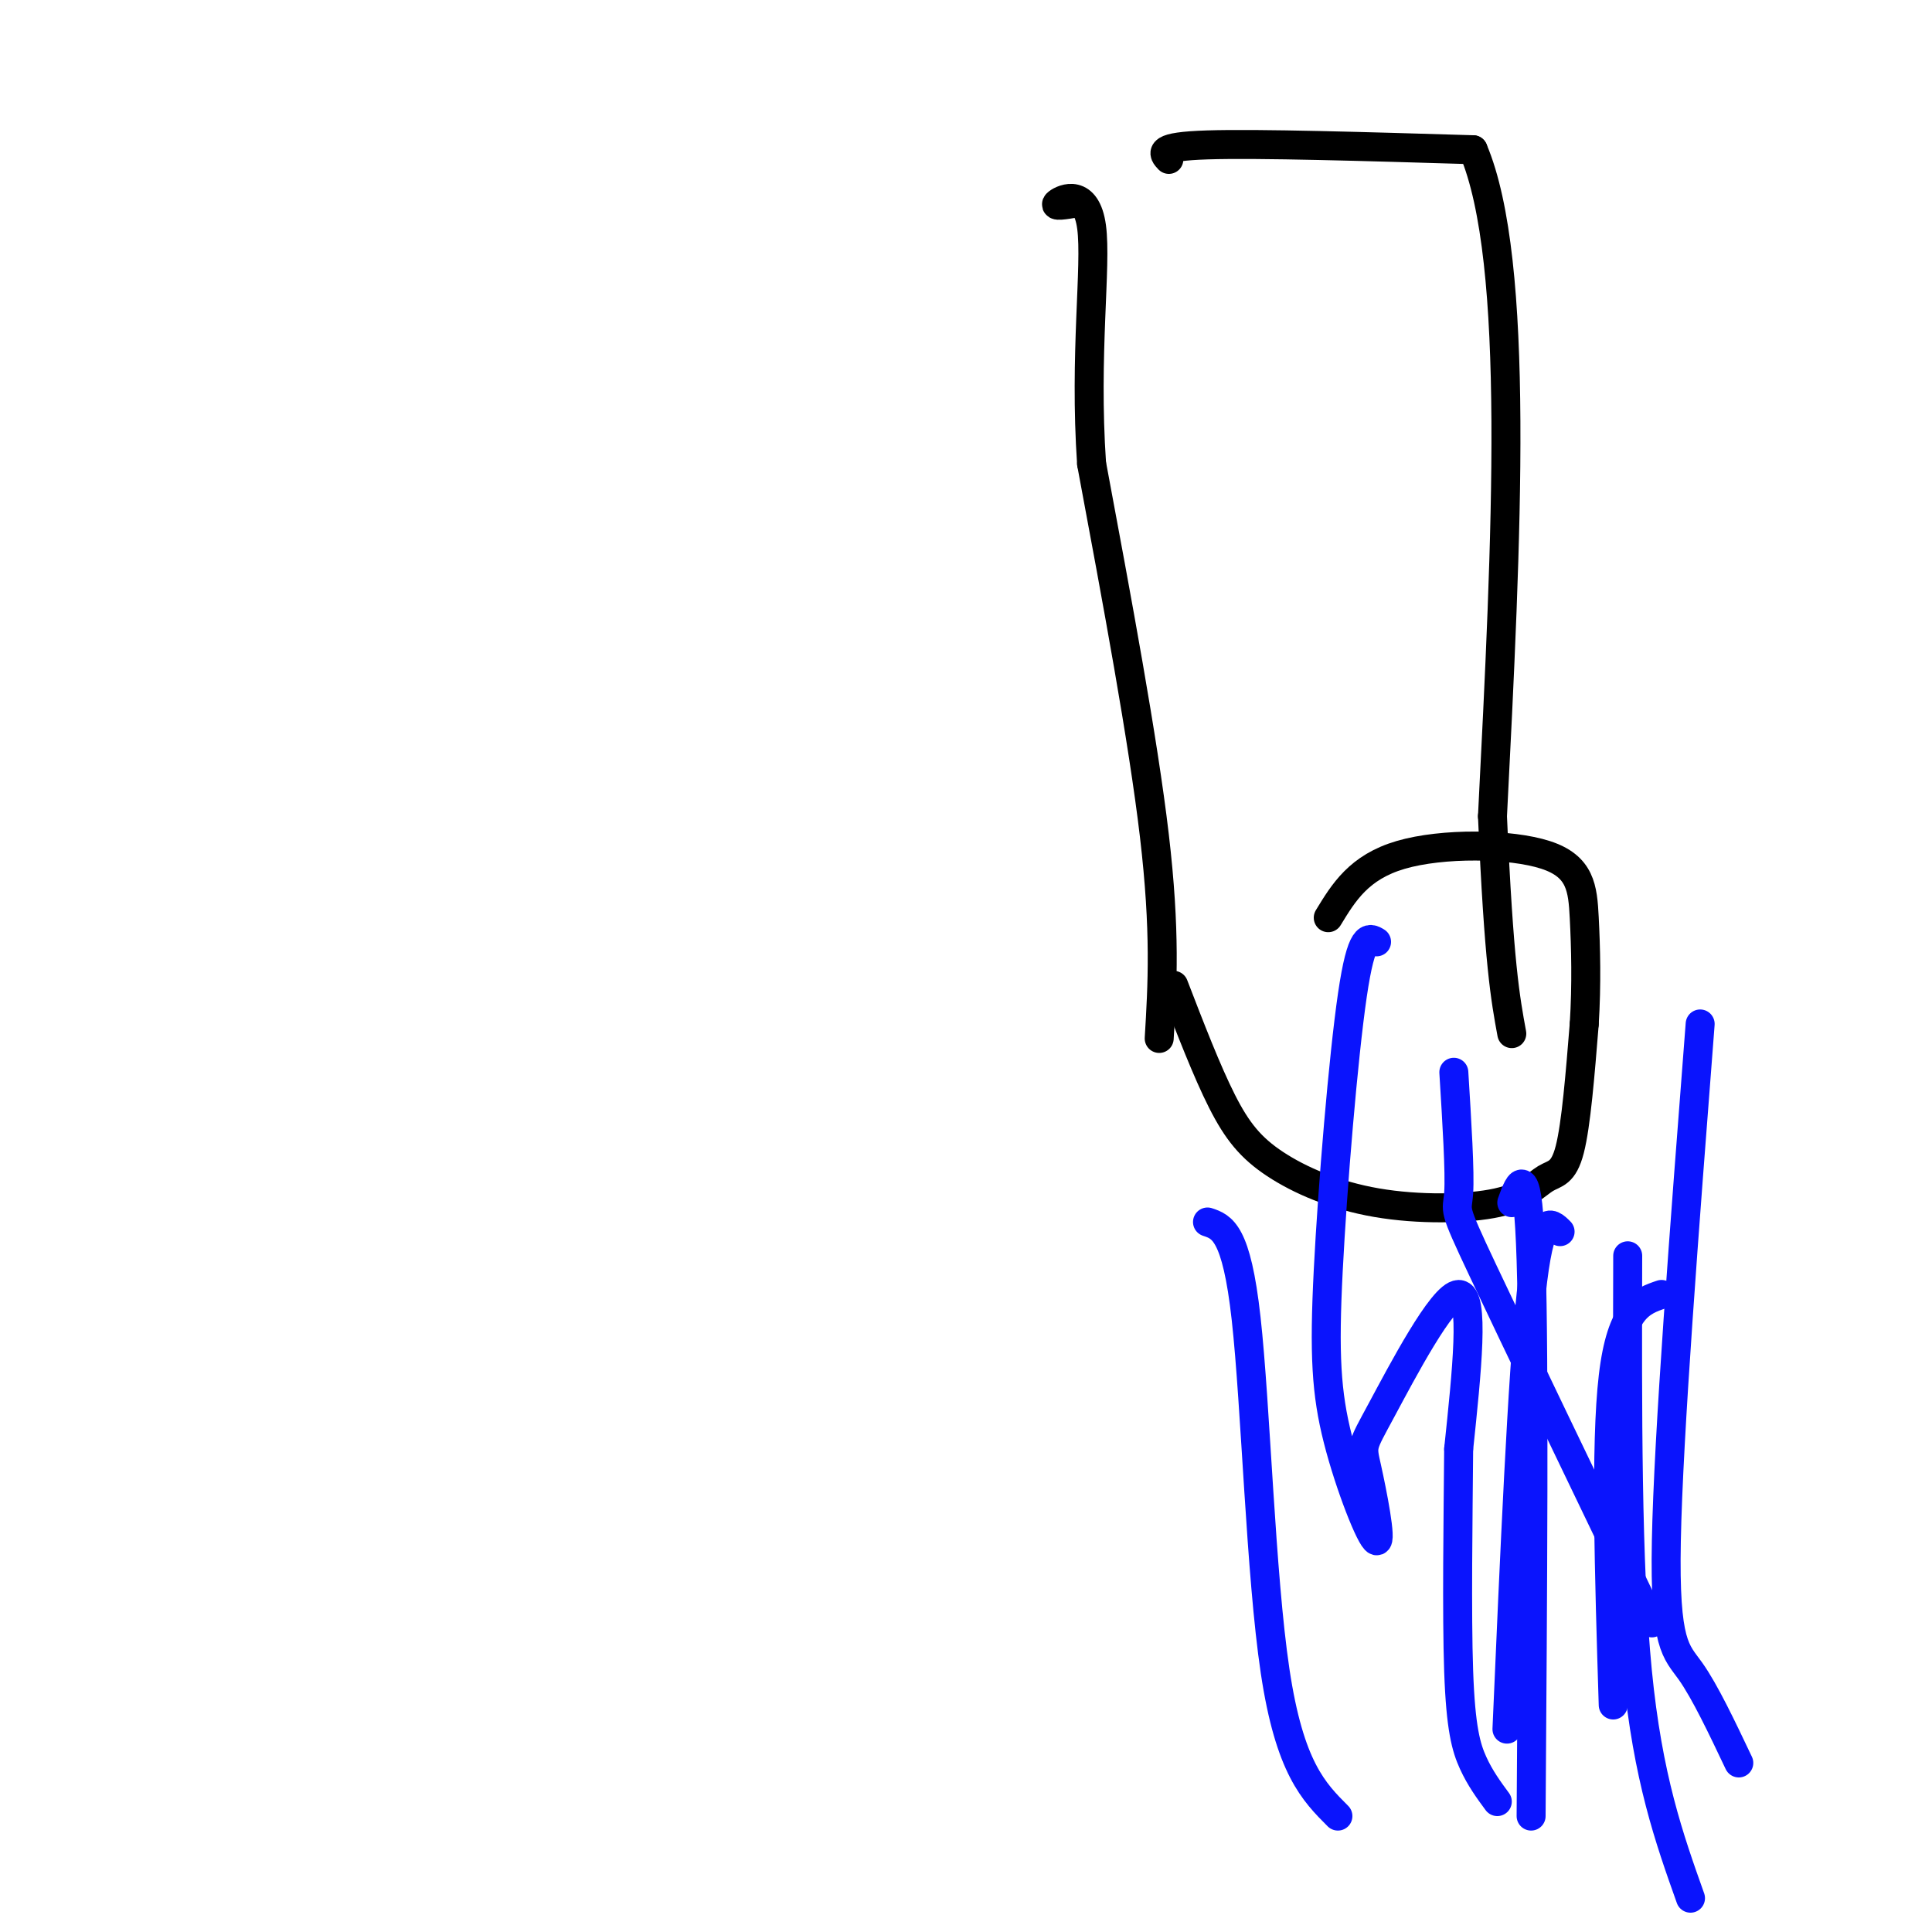 <svg viewBox='0 0 400 400' version='1.1' xmlns='http://www.w3.org/2000/svg' xmlns:xlink='http://www.w3.org/1999/xlink'><g fill='none' stroke='rgb(0,0,0)' stroke-width='6' stroke-linecap='round' stroke-linejoin='round'><path d='M240,215c0.667,-11.083 1.333,-22.167 -1,-42c-2.333,-19.833 -7.667,-48.417 -13,-77'/><path d='M226,96c-1.548,-22.702 1.083,-40.958 0,-49c-1.083,-8.042 -5.881,-5.869 -7,-5c-1.119,0.869 1.440,0.435 4,0'/><path d='M223,42c0.667,0.000 0.333,0.000 0,0'/><path d='M242,33c-1.250,-1.333 -2.500,-2.667 8,-3c10.500,-0.333 32.750,0.333 55,1'/><path d='M305,31c9.833,23.167 6.917,80.583 4,138'/><path d='M309,169c1.333,30.500 2.667,37.750 4,45'/><path d='M243,204c3.434,8.904 6.868,17.807 10,24c3.132,6.193 5.962,9.674 11,13c5.038,3.326 12.284,6.496 21,8c8.716,1.504 18.903,1.341 25,0c6.097,-1.341 8.103,-3.861 10,-5c1.897,-1.139 3.685,-0.897 5,-6c1.315,-5.103 2.158,-15.552 3,-26'/><path d='M328,212c0.518,-8.258 0.314,-15.904 0,-22c-0.314,-6.096 -0.738,-10.641 -8,-13c-7.262,-2.359 -21.360,-2.531 -30,0c-8.640,2.531 -11.820,7.766 -15,13'/></g>
<g fill='none' stroke='rgb(10,20,253)' stroke-width='6' stroke-linecap='round' stroke-linejoin='round'><path d='M285,195c-1.555,-0.945 -3.110,-1.890 -5,11c-1.890,12.890 -4.115,39.615 -5,57c-0.885,17.385 -0.430,25.429 2,35c2.430,9.571 6.836,20.670 8,21c1.164,0.330 -0.915,-10.107 -2,-15c-1.085,-4.893 -1.177,-4.240 3,-12c4.177,-7.760 12.622,-23.931 16,-24c3.378,-0.069 1.689,15.966 0,32'/><path d='M302,300c-0.119,14.321 -0.417,34.125 0,46c0.417,11.875 1.548,15.821 3,19c1.452,3.179 3.226,5.589 5,8'/><path d='M301,222c0.644,10.400 1.289,20.800 1,25c-0.289,4.200 -1.511,2.200 5,16c6.511,13.800 20.756,43.400 35,73'/><path d='M352,212c-3.289,42.600 -6.578,85.200 -7,107c-0.422,21.800 2.022,22.800 5,27c2.978,4.200 6.489,11.600 10,19'/><path d='M337,260c-0.083,31.917 -0.167,63.833 2,86c2.167,22.167 6.583,34.583 11,47'/><path d='M323,255c-2.083,-2.083 -4.167,-4.167 -6,13c-1.833,17.167 -3.417,53.583 -5,90'/><path d='M250,253c3.000,1.000 6.000,2.000 8,20c2.000,18.000 3.000,53.000 6,73c3.000,20.000 8.000,25.000 13,30'/><path d='M313,249c1.667,-4.583 3.333,-9.167 4,12c0.667,21.167 0.333,68.083 0,115'/><path d='M344,268c-4.167,1.417 -8.333,2.833 -10,17c-1.667,14.167 -0.833,41.083 0,68'/></g>
</svg>